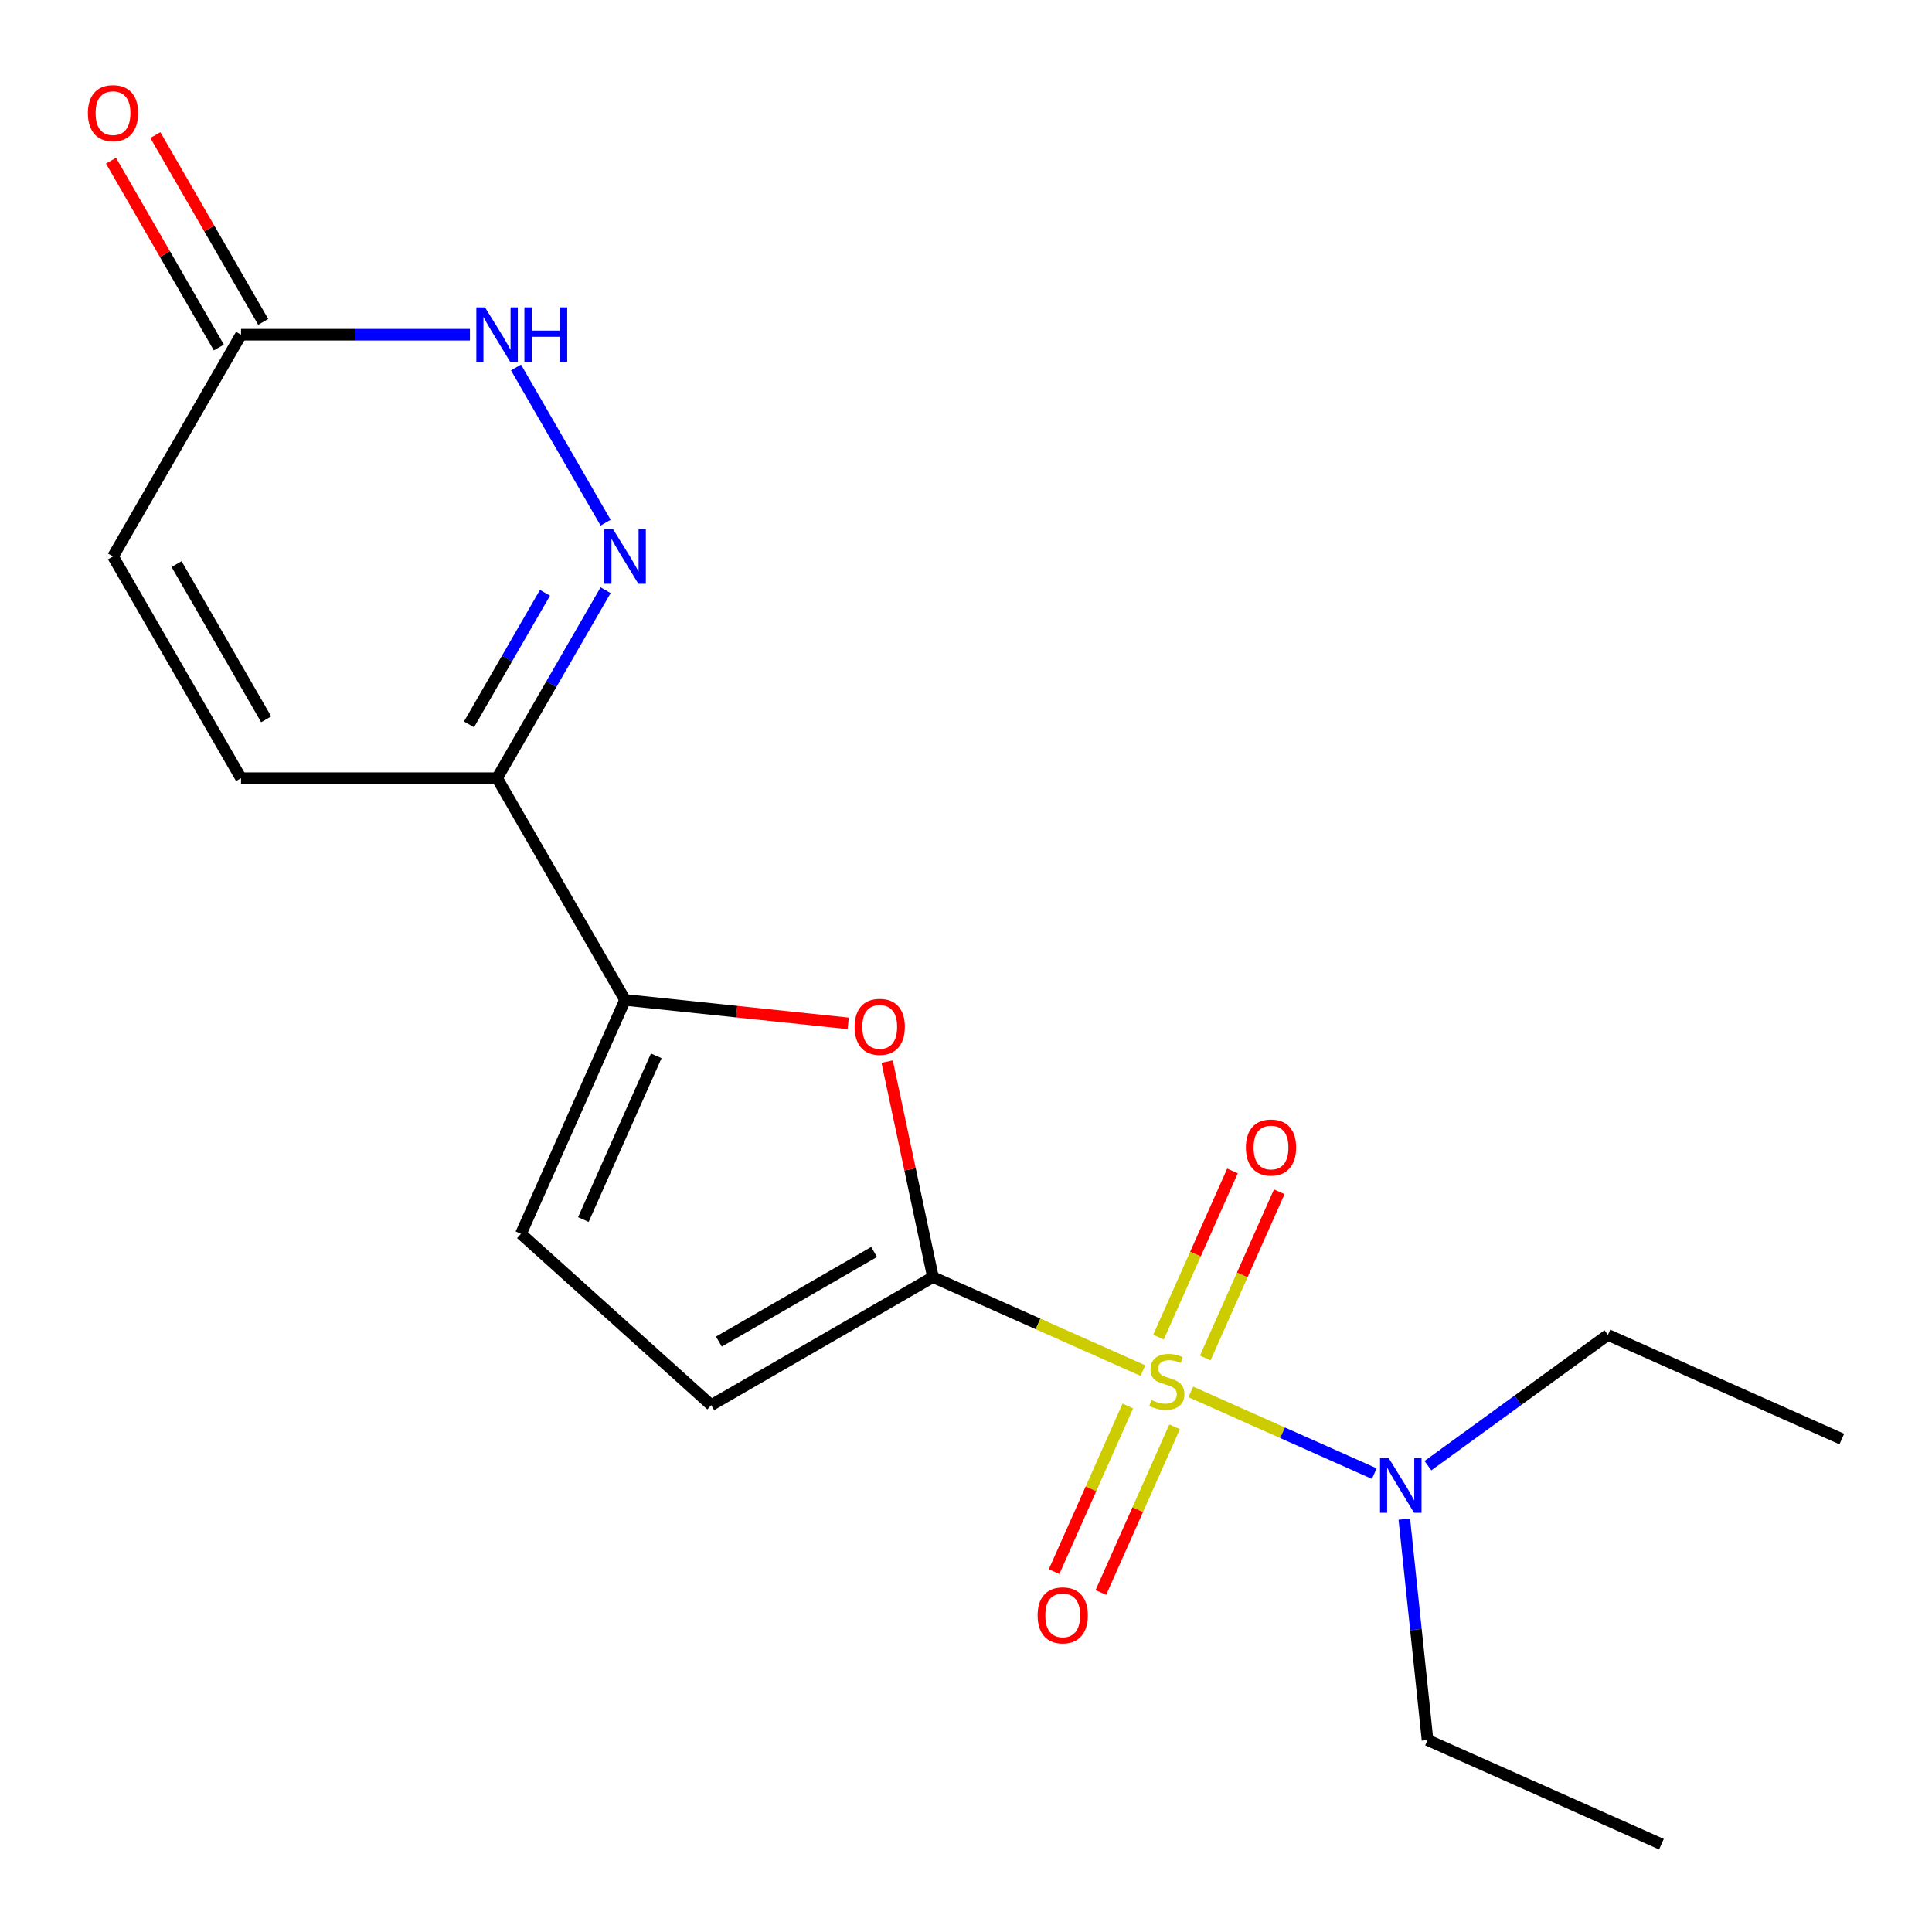 <?xml version='1.0' encoding='iso-8859-1'?>
<svg version='1.1' baseProfile='full'
              xmlns='http://www.w3.org/2000/svg'
                      xmlns:rdkit='http://www.rdkit.org/xml'
                      xmlns:xlink='http://www.w3.org/1999/xlink'
                  xml:space='preserve'
width='1000px' height='1000px' viewBox='0 0 1000 1000'>
<!-- END OF HEADER -->
<rect style='opacity:1.0;fill:#FFFFFF;stroke:none' width='1000' height='1000' x='0' y='0'> </rect>
<path class='bond-0' d='M 591.575,709.421 L 537.238,685.229' style='fill:none;fill-rule:evenodd;stroke:#CCCC00;stroke-width:6px;stroke-linecap:butt;stroke-linejoin:miter;stroke-opacity:1' />
<path class='bond-0' d='M 537.238,685.229 L 482.9,661.036' style='fill:none;fill-rule:evenodd;stroke:#000000;stroke-width:6px;stroke-linecap:butt;stroke-linejoin:miter;stroke-opacity:1' />
<path class='bond-10' d='M 616.362,720.457 L 663.842,741.597' style='fill:none;fill-rule:evenodd;stroke:#CCCC00;stroke-width:6px;stroke-linecap:butt;stroke-linejoin:miter;stroke-opacity:1' />
<path class='bond-10' d='M 663.842,741.597 L 711.323,762.736' style='fill:none;fill-rule:evenodd;stroke:#0000FF;stroke-width:6px;stroke-linecap:butt;stroke-linejoin:miter;stroke-opacity:1' />
<path class='bond-11' d='M 583.762,727.742 L 564.675,770.612' style='fill:none;fill-rule:evenodd;stroke:#CCCC00;stroke-width:6px;stroke-linecap:butt;stroke-linejoin:miter;stroke-opacity:1' />
<path class='bond-11' d='M 564.675,770.612 L 545.588,813.482' style='fill:none;fill-rule:evenodd;stroke:#FF0000;stroke-width:6px;stroke-linecap:butt;stroke-linejoin:miter;stroke-opacity:1' />
<path class='bond-11' d='M 607.975,738.523 L 588.888,781.393' style='fill:none;fill-rule:evenodd;stroke:#CCCC00;stroke-width:6px;stroke-linecap:butt;stroke-linejoin:miter;stroke-opacity:1' />
<path class='bond-11' d='M 588.888,781.393 L 569.801,824.263' style='fill:none;fill-rule:evenodd;stroke:#FF0000;stroke-width:6px;stroke-linecap:butt;stroke-linejoin:miter;stroke-opacity:1' />
<path class='bond-12' d='M 623.837,702.896 L 642.991,659.877' style='fill:none;fill-rule:evenodd;stroke:#CCCC00;stroke-width:6px;stroke-linecap:butt;stroke-linejoin:miter;stroke-opacity:1' />
<path class='bond-12' d='M 642.991,659.877 L 662.144,616.857' style='fill:none;fill-rule:evenodd;stroke:#FF0000;stroke-width:6px;stroke-linecap:butt;stroke-linejoin:miter;stroke-opacity:1' />
<path class='bond-12' d='M 599.623,692.116 L 618.777,649.096' style='fill:none;fill-rule:evenodd;stroke:#CCCC00;stroke-width:6px;stroke-linecap:butt;stroke-linejoin:miter;stroke-opacity:1' />
<path class='bond-12' d='M 618.777,649.096 L 637.931,606.076' style='fill:none;fill-rule:evenodd;stroke:#FF0000;stroke-width:6px;stroke-linecap:butt;stroke-linejoin:miter;stroke-opacity:1' />
<path class='bond-1' d='M 482.9,661.036 L 471.044,605.258' style='fill:none;fill-rule:evenodd;stroke:#000000;stroke-width:6px;stroke-linecap:butt;stroke-linejoin:miter;stroke-opacity:1' />
<path class='bond-1' d='M 471.044,605.258 L 459.188,549.479' style='fill:none;fill-rule:evenodd;stroke:#FF0000;stroke-width:6px;stroke-linecap:butt;stroke-linejoin:miter;stroke-opacity:1' />
<path class='bond-6' d='M 482.9,661.036 L 368.129,727.299' style='fill:none;fill-rule:evenodd;stroke:#000000;stroke-width:6px;stroke-linecap:butt;stroke-linejoin:miter;stroke-opacity:1' />
<path class='bond-6' d='M 452.432,648.021 L 372.092,694.405' style='fill:none;fill-rule:evenodd;stroke:#000000;stroke-width:6px;stroke-linecap:butt;stroke-linejoin:miter;stroke-opacity:1' />
<path class='bond-3' d='M 439.033,529.692 L 381.29,523.622' style='fill:none;fill-rule:evenodd;stroke:#FF0000;stroke-width:6px;stroke-linecap:butt;stroke-linejoin:miter;stroke-opacity:1' />
<path class='bond-3' d='M 381.29,523.622 L 323.546,517.553' style='fill:none;fill-rule:evenodd;stroke:#000000;stroke-width:6px;stroke-linecap:butt;stroke-linejoin:miter;stroke-opacity:1' />
<path class='bond-2' d='M 313.458,305.485 L 285.371,354.134' style='fill:none;fill-rule:evenodd;stroke:#0000FF;stroke-width:6px;stroke-linecap:butt;stroke-linejoin:miter;stroke-opacity:1' />
<path class='bond-2' d='M 285.371,354.134 L 257.283,402.783' style='fill:none;fill-rule:evenodd;stroke:#000000;stroke-width:6px;stroke-linecap:butt;stroke-linejoin:miter;stroke-opacity:1' />
<path class='bond-2' d='M 282.078,306.827 L 262.417,340.881' style='fill:none;fill-rule:evenodd;stroke:#0000FF;stroke-width:6px;stroke-linecap:butt;stroke-linejoin:miter;stroke-opacity:1' />
<path class='bond-2' d='M 262.417,340.881 L 242.756,374.935' style='fill:none;fill-rule:evenodd;stroke:#000000;stroke-width:6px;stroke-linecap:butt;stroke-linejoin:miter;stroke-opacity:1' />
<path class='bond-5' d='M 313.458,270.539 L 267.08,190.21' style='fill:none;fill-rule:evenodd;stroke:#0000FF;stroke-width:6px;stroke-linecap:butt;stroke-linejoin:miter;stroke-opacity:1' />
<path class='bond-4' d='M 323.546,517.553 L 257.283,402.783' style='fill:none;fill-rule:evenodd;stroke:#000000;stroke-width:6px;stroke-linecap:butt;stroke-linejoin:miter;stroke-opacity:1' />
<path class='bond-19' d='M 323.546,517.553 L 269.643,638.622' style='fill:none;fill-rule:evenodd;stroke:#000000;stroke-width:6px;stroke-linecap:butt;stroke-linejoin:miter;stroke-opacity:1' />
<path class='bond-19' d='M 339.675,546.494 L 301.942,631.242' style='fill:none;fill-rule:evenodd;stroke:#000000;stroke-width:6px;stroke-linecap:butt;stroke-linejoin:miter;stroke-opacity:1' />
<path class='bond-9' d='M 257.283,402.783 L 124.758,402.783' style='fill:none;fill-rule:evenodd;stroke:#000000;stroke-width:6px;stroke-linecap:butt;stroke-linejoin:miter;stroke-opacity:1' />
<path class='bond-20' d='M 243.23,173.241 L 183.994,173.241' style='fill:none;fill-rule:evenodd;stroke:#0000FF;stroke-width:6px;stroke-linecap:butt;stroke-linejoin:miter;stroke-opacity:1' />
<path class='bond-20' d='M 183.994,173.241 L 124.758,173.241' style='fill:none;fill-rule:evenodd;stroke:#000000;stroke-width:6px;stroke-linecap:butt;stroke-linejoin:miter;stroke-opacity:1' />
<path class='bond-7' d='M 368.129,727.299 L 269.643,638.622' style='fill:none;fill-rule:evenodd;stroke:#000000;stroke-width:6px;stroke-linecap:butt;stroke-linejoin:miter;stroke-opacity:1' />
<path class='bond-8' d='M 124.758,173.241 L 58.495,288.012' style='fill:none;fill-rule:evenodd;stroke:#000000;stroke-width:6px;stroke-linecap:butt;stroke-linejoin:miter;stroke-opacity:1' />
<path class='bond-14' d='M 136.235,166.615 L 108.32,118.266' style='fill:none;fill-rule:evenodd;stroke:#000000;stroke-width:6px;stroke-linecap:butt;stroke-linejoin:miter;stroke-opacity:1' />
<path class='bond-14' d='M 108.32,118.266 L 80.406,69.917' style='fill:none;fill-rule:evenodd;stroke:#FF0000;stroke-width:6px;stroke-linecap:butt;stroke-linejoin:miter;stroke-opacity:1' />
<path class='bond-14' d='M 113.28,179.867 L 85.366,131.518' style='fill:none;fill-rule:evenodd;stroke:#000000;stroke-width:6px;stroke-linecap:butt;stroke-linejoin:miter;stroke-opacity:1' />
<path class='bond-14' d='M 85.366,131.518 L 57.452,83.169' style='fill:none;fill-rule:evenodd;stroke:#FF0000;stroke-width:6px;stroke-linecap:butt;stroke-linejoin:miter;stroke-opacity:1' />
<path class='bond-13' d='M 124.758,402.783 L 58.495,288.012' style='fill:none;fill-rule:evenodd;stroke:#000000;stroke-width:6px;stroke-linecap:butt;stroke-linejoin:miter;stroke-opacity:1' />
<path class='bond-13' d='M 137.772,372.314 L 91.388,291.975' style='fill:none;fill-rule:evenodd;stroke:#000000;stroke-width:6px;stroke-linecap:butt;stroke-linejoin:miter;stroke-opacity:1' />
<path class='bond-15' d='M 739.09,758.632 L 785.671,724.789' style='fill:none;fill-rule:evenodd;stroke:#0000FF;stroke-width:6px;stroke-linecap:butt;stroke-linejoin:miter;stroke-opacity:1' />
<path class='bond-15' d='M 785.671,724.789 L 832.253,690.946' style='fill:none;fill-rule:evenodd;stroke:#000000;stroke-width:6px;stroke-linecap:butt;stroke-linejoin:miter;stroke-opacity:1' />
<path class='bond-16' d='M 726.874,786.316 L 732.882,843.479' style='fill:none;fill-rule:evenodd;stroke:#0000FF;stroke-width:6px;stroke-linecap:butt;stroke-linejoin:miter;stroke-opacity:1' />
<path class='bond-16' d='M 732.882,843.479 L 738.89,900.642' style='fill:none;fill-rule:evenodd;stroke:#000000;stroke-width:6px;stroke-linecap:butt;stroke-linejoin:miter;stroke-opacity:1' />
<path class='bond-17' d='M 832.253,690.946 L 953.321,744.849' style='fill:none;fill-rule:evenodd;stroke:#000000;stroke-width:6px;stroke-linecap:butt;stroke-linejoin:miter;stroke-opacity:1' />
<path class='bond-18' d='M 738.89,900.642 L 859.958,954.545' style='fill:none;fill-rule:evenodd;stroke:#000000;stroke-width:6px;stroke-linecap:butt;stroke-linejoin:miter;stroke-opacity:1' />
<path  class='atom-0' d='M 595.969 724.659
Q 596.289 724.779, 597.609 725.339
Q 598.929 725.899, 600.369 726.259
Q 601.849 726.579, 603.289 726.579
Q 605.969 726.579, 607.529 725.299
Q 609.089 723.979, 609.089 721.699
Q 609.089 720.139, 608.289 719.179
Q 607.529 718.219, 606.329 717.699
Q 605.129 717.179, 603.129 716.579
Q 600.609 715.819, 599.089 715.099
Q 597.609 714.379, 596.529 712.859
Q 595.489 711.339, 595.489 708.779
Q 595.489 705.219, 597.889 703.019
Q 600.329 700.819, 605.129 700.819
Q 608.409 700.819, 612.129 702.379
L 611.209 705.459
Q 607.809 704.059, 605.249 704.059
Q 602.489 704.059, 600.969 705.219
Q 599.449 706.339, 599.489 708.299
Q 599.489 709.819, 600.249 710.739
Q 601.049 711.659, 602.169 712.179
Q 603.329 712.699, 605.249 713.299
Q 607.809 714.099, 609.329 714.899
Q 610.849 715.699, 611.929 717.339
Q 613.049 718.939, 613.049 721.699
Q 613.049 725.619, 610.409 727.739
Q 607.809 729.819, 603.449 729.819
Q 600.929 729.819, 599.009 729.259
Q 597.129 728.739, 594.889 727.819
L 595.969 724.659
' fill='#CCCC00'/>
<path  class='atom-2' d='M 442.346 531.486
Q 442.346 524.686, 445.706 520.886
Q 449.066 517.086, 455.346 517.086
Q 461.626 517.086, 464.986 520.886
Q 468.346 524.686, 468.346 531.486
Q 468.346 538.366, 464.946 542.286
Q 461.546 546.166, 455.346 546.166
Q 449.106 546.166, 445.706 542.286
Q 442.346 538.406, 442.346 531.486
M 455.346 542.966
Q 459.666 542.966, 461.986 540.086
Q 464.346 537.166, 464.346 531.486
Q 464.346 525.926, 461.986 523.126
Q 459.666 520.286, 455.346 520.286
Q 451.026 520.286, 448.666 523.086
Q 446.346 525.886, 446.346 531.486
Q 446.346 537.206, 448.666 540.086
Q 451.026 542.966, 455.346 542.966
' fill='#FF0000'/>
<path  class='atom-3' d='M 317.286 273.852
L 326.566 288.852
Q 327.486 290.332, 328.966 293.012
Q 330.446 295.692, 330.526 295.852
L 330.526 273.852
L 334.286 273.852
L 334.286 302.172
L 330.406 302.172
L 320.446 285.772
Q 319.286 283.852, 318.046 281.652
Q 316.846 279.452, 316.486 278.772
L 316.486 302.172
L 312.806 302.172
L 312.806 273.852
L 317.286 273.852
' fill='#0000FF'/>
<path  class='atom-6' d='M 251.023 159.081
L 260.303 174.081
Q 261.223 175.561, 262.703 178.241
Q 264.183 180.921, 264.263 181.081
L 264.263 159.081
L 268.023 159.081
L 268.023 187.401
L 264.143 187.401
L 254.183 171.001
Q 253.023 169.081, 251.783 166.881
Q 250.583 164.681, 250.223 164.001
L 250.223 187.401
L 246.543 187.401
L 246.543 159.081
L 251.023 159.081
' fill='#0000FF'/>
<path  class='atom-6' d='M 271.423 159.081
L 275.263 159.081
L 275.263 171.121
L 289.743 171.121
L 289.743 159.081
L 293.583 159.081
L 293.583 187.401
L 289.743 187.401
L 289.743 174.321
L 275.263 174.321
L 275.263 187.401
L 271.423 187.401
L 271.423 159.081
' fill='#0000FF'/>
<path  class='atom-11' d='M 718.777 754.682
L 728.057 769.682
Q 728.977 771.162, 730.457 773.842
Q 731.937 776.522, 732.017 776.682
L 732.017 754.682
L 735.777 754.682
L 735.777 783.002
L 731.897 783.002
L 721.937 766.602
Q 720.777 764.682, 719.537 762.482
Q 718.337 760.282, 717.977 759.602
L 717.977 783.002
L 714.297 783.002
L 714.297 754.682
L 718.777 754.682
' fill='#0000FF'/>
<path  class='atom-12' d='M 537.065 836.088
Q 537.065 829.288, 540.425 825.488
Q 543.785 821.688, 550.065 821.688
Q 556.345 821.688, 559.705 825.488
Q 563.065 829.288, 563.065 836.088
Q 563.065 842.968, 559.665 846.888
Q 556.265 850.768, 550.065 850.768
Q 543.825 850.768, 540.425 846.888
Q 537.065 843.008, 537.065 836.088
M 550.065 847.568
Q 554.385 847.568, 556.705 844.688
Q 559.065 841.768, 559.065 836.088
Q 559.065 830.528, 556.705 827.728
Q 554.385 824.888, 550.065 824.888
Q 545.745 824.888, 543.385 827.688
Q 541.065 830.488, 541.065 836.088
Q 541.065 841.808, 543.385 844.688
Q 545.745 847.568, 550.065 847.568
' fill='#FF0000'/>
<path  class='atom-13' d='M 644.872 593.951
Q 644.872 587.151, 648.232 583.351
Q 651.592 579.551, 657.872 579.551
Q 664.152 579.551, 667.512 583.351
Q 670.872 587.151, 670.872 593.951
Q 670.872 600.831, 667.472 604.751
Q 664.072 608.631, 657.872 608.631
Q 651.632 608.631, 648.232 604.751
Q 644.872 600.871, 644.872 593.951
M 657.872 605.431
Q 662.192 605.431, 664.512 602.551
Q 666.872 599.631, 666.872 593.951
Q 666.872 588.391, 664.512 585.591
Q 662.192 582.751, 657.872 582.751
Q 653.552 582.751, 651.192 585.551
Q 648.872 588.351, 648.872 593.951
Q 648.872 599.671, 651.192 602.551
Q 653.552 605.431, 657.872 605.431
' fill='#FF0000'/>
<path  class='atom-15' d='M 45.495 58.55
Q 45.495 51.75, 48.855 47.95
Q 52.215 44.15, 58.495 44.15
Q 64.775 44.15, 68.135 47.95
Q 71.495 51.75, 71.495 58.55
Q 71.495 65.43, 68.095 69.35
Q 64.695 73.23, 58.495 73.23
Q 52.255 73.23, 48.855 69.35
Q 45.495 65.47, 45.495 58.55
M 58.495 70.03
Q 62.815 70.03, 65.135 67.15
Q 67.495 64.23, 67.495 58.55
Q 67.495 52.99, 65.135 50.19
Q 62.815 47.35, 58.495 47.35
Q 54.175 47.35, 51.815 50.15
Q 49.495 52.95, 49.495 58.55
Q 49.495 64.27, 51.815 67.15
Q 54.175 70.03, 58.495 70.03
' fill='#FF0000'/>
</svg>
